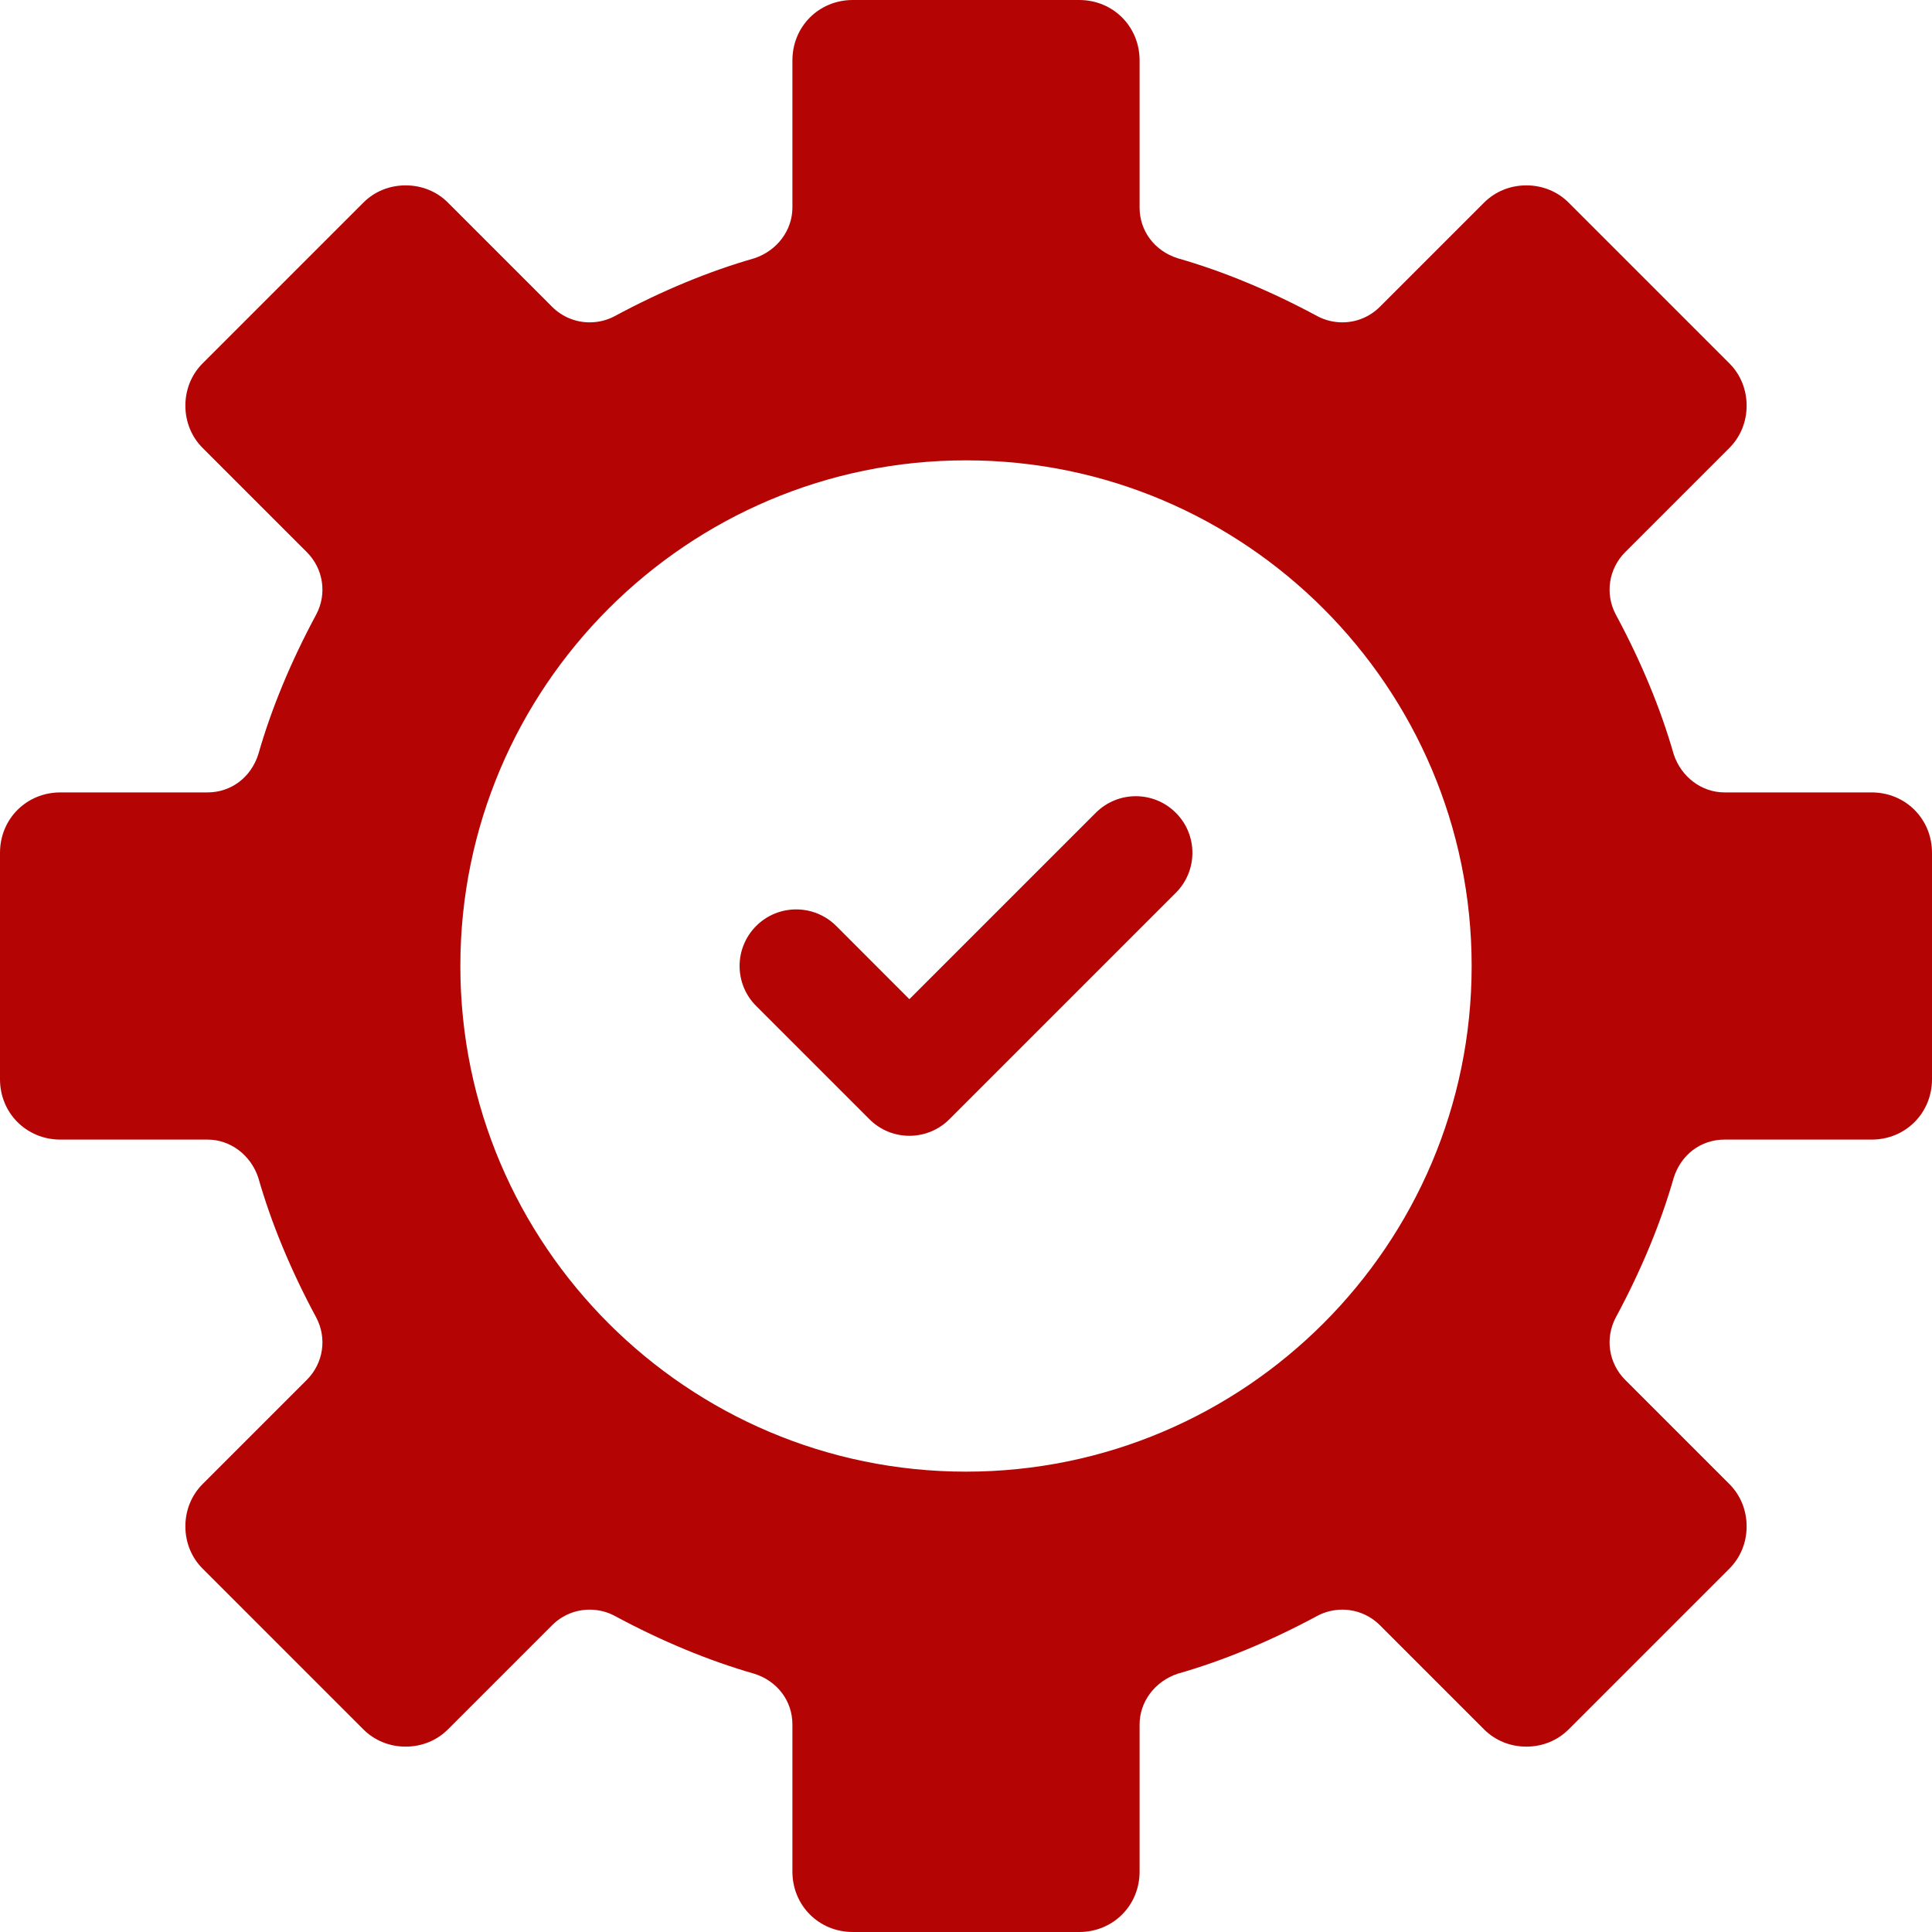<svg width="40" height="40" viewBox="0 0 40 40" fill="none" xmlns="http://www.w3.org/2000/svg">
<g id="easy-installation (2)" clip-path="url(#clip0_181_1079)">
<g id="Group">
<path id="Vector" d="M17.656 40C16.955 40 16.406 39.451 16.406 38.75V35.703C16.406 35.217 16.096 34.805 15.617 34.653C14.676 34.384 13.701 33.98 12.721 33.452C12.565 33.369 12.387 33.326 12.209 33.326C11.915 33.326 11.639 33.441 11.43 33.649L9.274 35.805C9.044 36.035 8.733 36.162 8.398 36.162C8.064 36.162 7.753 36.035 7.523 35.805L4.195 32.477C3.965 32.247 3.838 31.936 3.838 31.602C3.838 31.267 3.965 30.956 4.195 30.726L6.351 28.57C6.695 28.226 6.774 27.707 6.548 27.279C6.02 26.299 5.616 25.324 5.347 24.381C5.19 23.911 4.768 23.594 4.297 23.594H1.25C0.549 23.594 0 23.045 0 22.344V17.656C0 16.955 0.549 16.406 1.25 16.406H4.297C4.783 16.406 5.195 16.096 5.348 15.617C5.616 14.677 6.02 13.701 6.548 12.721C6.774 12.293 6.695 11.774 6.351 11.43L4.195 9.274C3.965 9.044 3.838 8.733 3.838 8.398C3.838 8.064 3.965 7.753 4.195 7.523L7.523 4.195C7.753 3.964 8.064 3.838 8.399 3.838C8.733 3.838 9.044 3.964 9.274 4.195L11.43 6.351C11.639 6.559 11.915 6.674 12.209 6.674C12.387 6.674 12.565 6.631 12.722 6.548C13.701 6.02 14.677 5.616 15.619 5.347C16.089 5.19 16.406 4.768 16.406 4.297V1.25C16.406 0.549 16.955 0 17.656 0H22.344C23.045 0 23.594 0.549 23.594 1.25V4.297C23.594 4.782 23.904 5.195 24.383 5.347C25.324 5.616 26.299 6.02 27.279 6.548C27.436 6.631 27.613 6.674 27.791 6.674C28.085 6.674 28.361 6.559 28.57 6.351L30.726 4.195C30.956 3.965 31.267 3.838 31.602 3.838C31.936 3.838 32.247 3.965 32.477 4.195L35.805 7.523C36.035 7.753 36.162 8.064 36.162 8.398C36.162 8.733 36.035 9.044 35.805 9.274L33.649 11.43C33.306 11.774 33.226 12.293 33.452 12.721C33.98 13.701 34.384 14.677 34.653 15.619C34.81 16.089 35.232 16.406 35.703 16.406H38.75C39.451 16.406 40 16.955 40 17.656V22.344C40 23.045 39.451 23.594 38.75 23.594H35.703C35.217 23.594 34.805 23.904 34.653 24.383C34.384 25.324 33.98 26.299 33.452 27.279C33.226 27.707 33.305 28.226 33.649 28.57L35.805 30.726C36.035 30.956 36.162 31.267 36.162 31.602C36.162 31.936 36.035 32.247 35.805 32.477L32.477 35.805C32.247 36.035 31.936 36.162 31.602 36.162C31.267 36.162 30.956 36.035 30.726 35.805L28.57 33.649C28.361 33.441 28.084 33.326 27.791 33.326C27.613 33.326 27.435 33.369 27.279 33.452C26.299 33.98 25.323 34.384 24.381 34.653C23.911 34.81 23.594 35.232 23.594 35.703V38.75C23.594 39.451 23.045 40 22.344 40H17.656ZM20 9.531C14.227 9.531 9.531 14.227 9.531 20C9.531 25.773 14.227 30.469 20 30.469C25.773 30.469 30.469 25.773 30.469 20C30.469 14.227 25.773 9.531 20 9.531Z" fill="#B40404"/>
<path id="Vector_2" d="M22.687 16.828L18.828 20.687L17.313 19.171C16.855 18.714 16.113 18.714 15.656 19.171C15.198 19.629 15.198 20.371 15.656 20.828L18 23.172C18.457 23.63 19.199 23.63 19.657 23.172L24.344 18.485C24.802 18.027 24.802 17.285 24.344 16.828C23.886 16.37 23.145 16.37 22.687 16.828Z" fill="#B40404"/>
</g>
</g>
<defs>
<clipPath id="clip0_181_1079">
<rect width="40" height="40" fill="white"/>
</clipPath>
</defs>
</svg>
